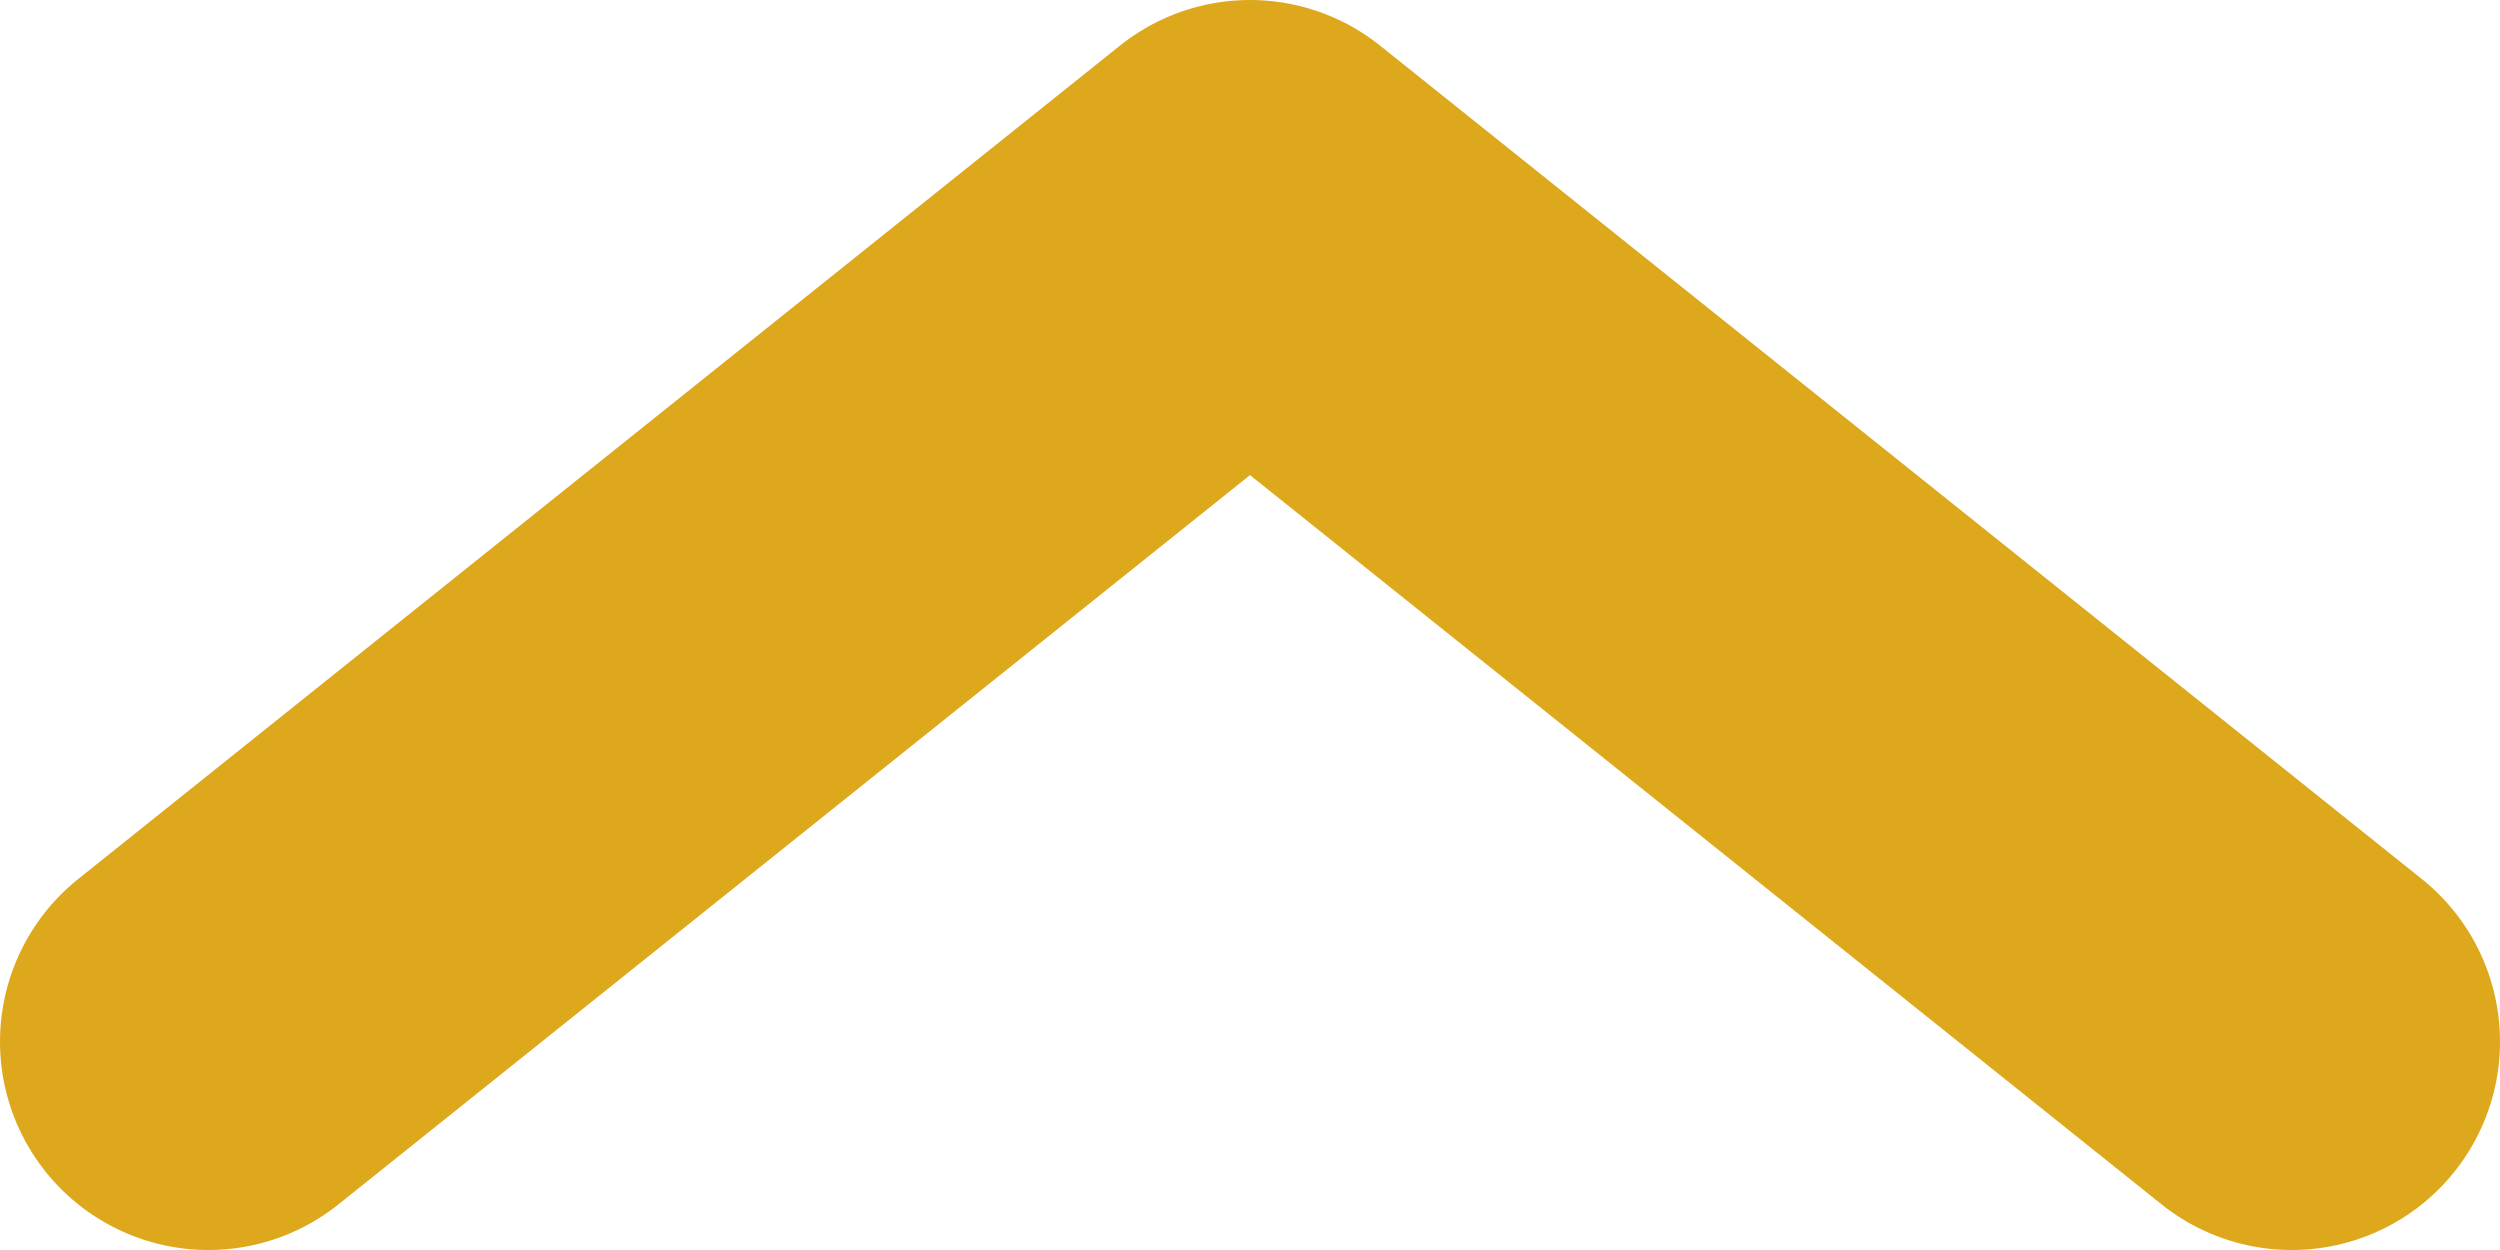 <svg width="12" height="6" viewBox="0 0 12 6" fill="none" xmlns="http://www.w3.org/2000/svg">
<path d="M11 5L6 1L1 5" stroke="#DEA81C" stroke-width="2" stroke-linecap="round" stroke-linejoin="round"/>
</svg>
